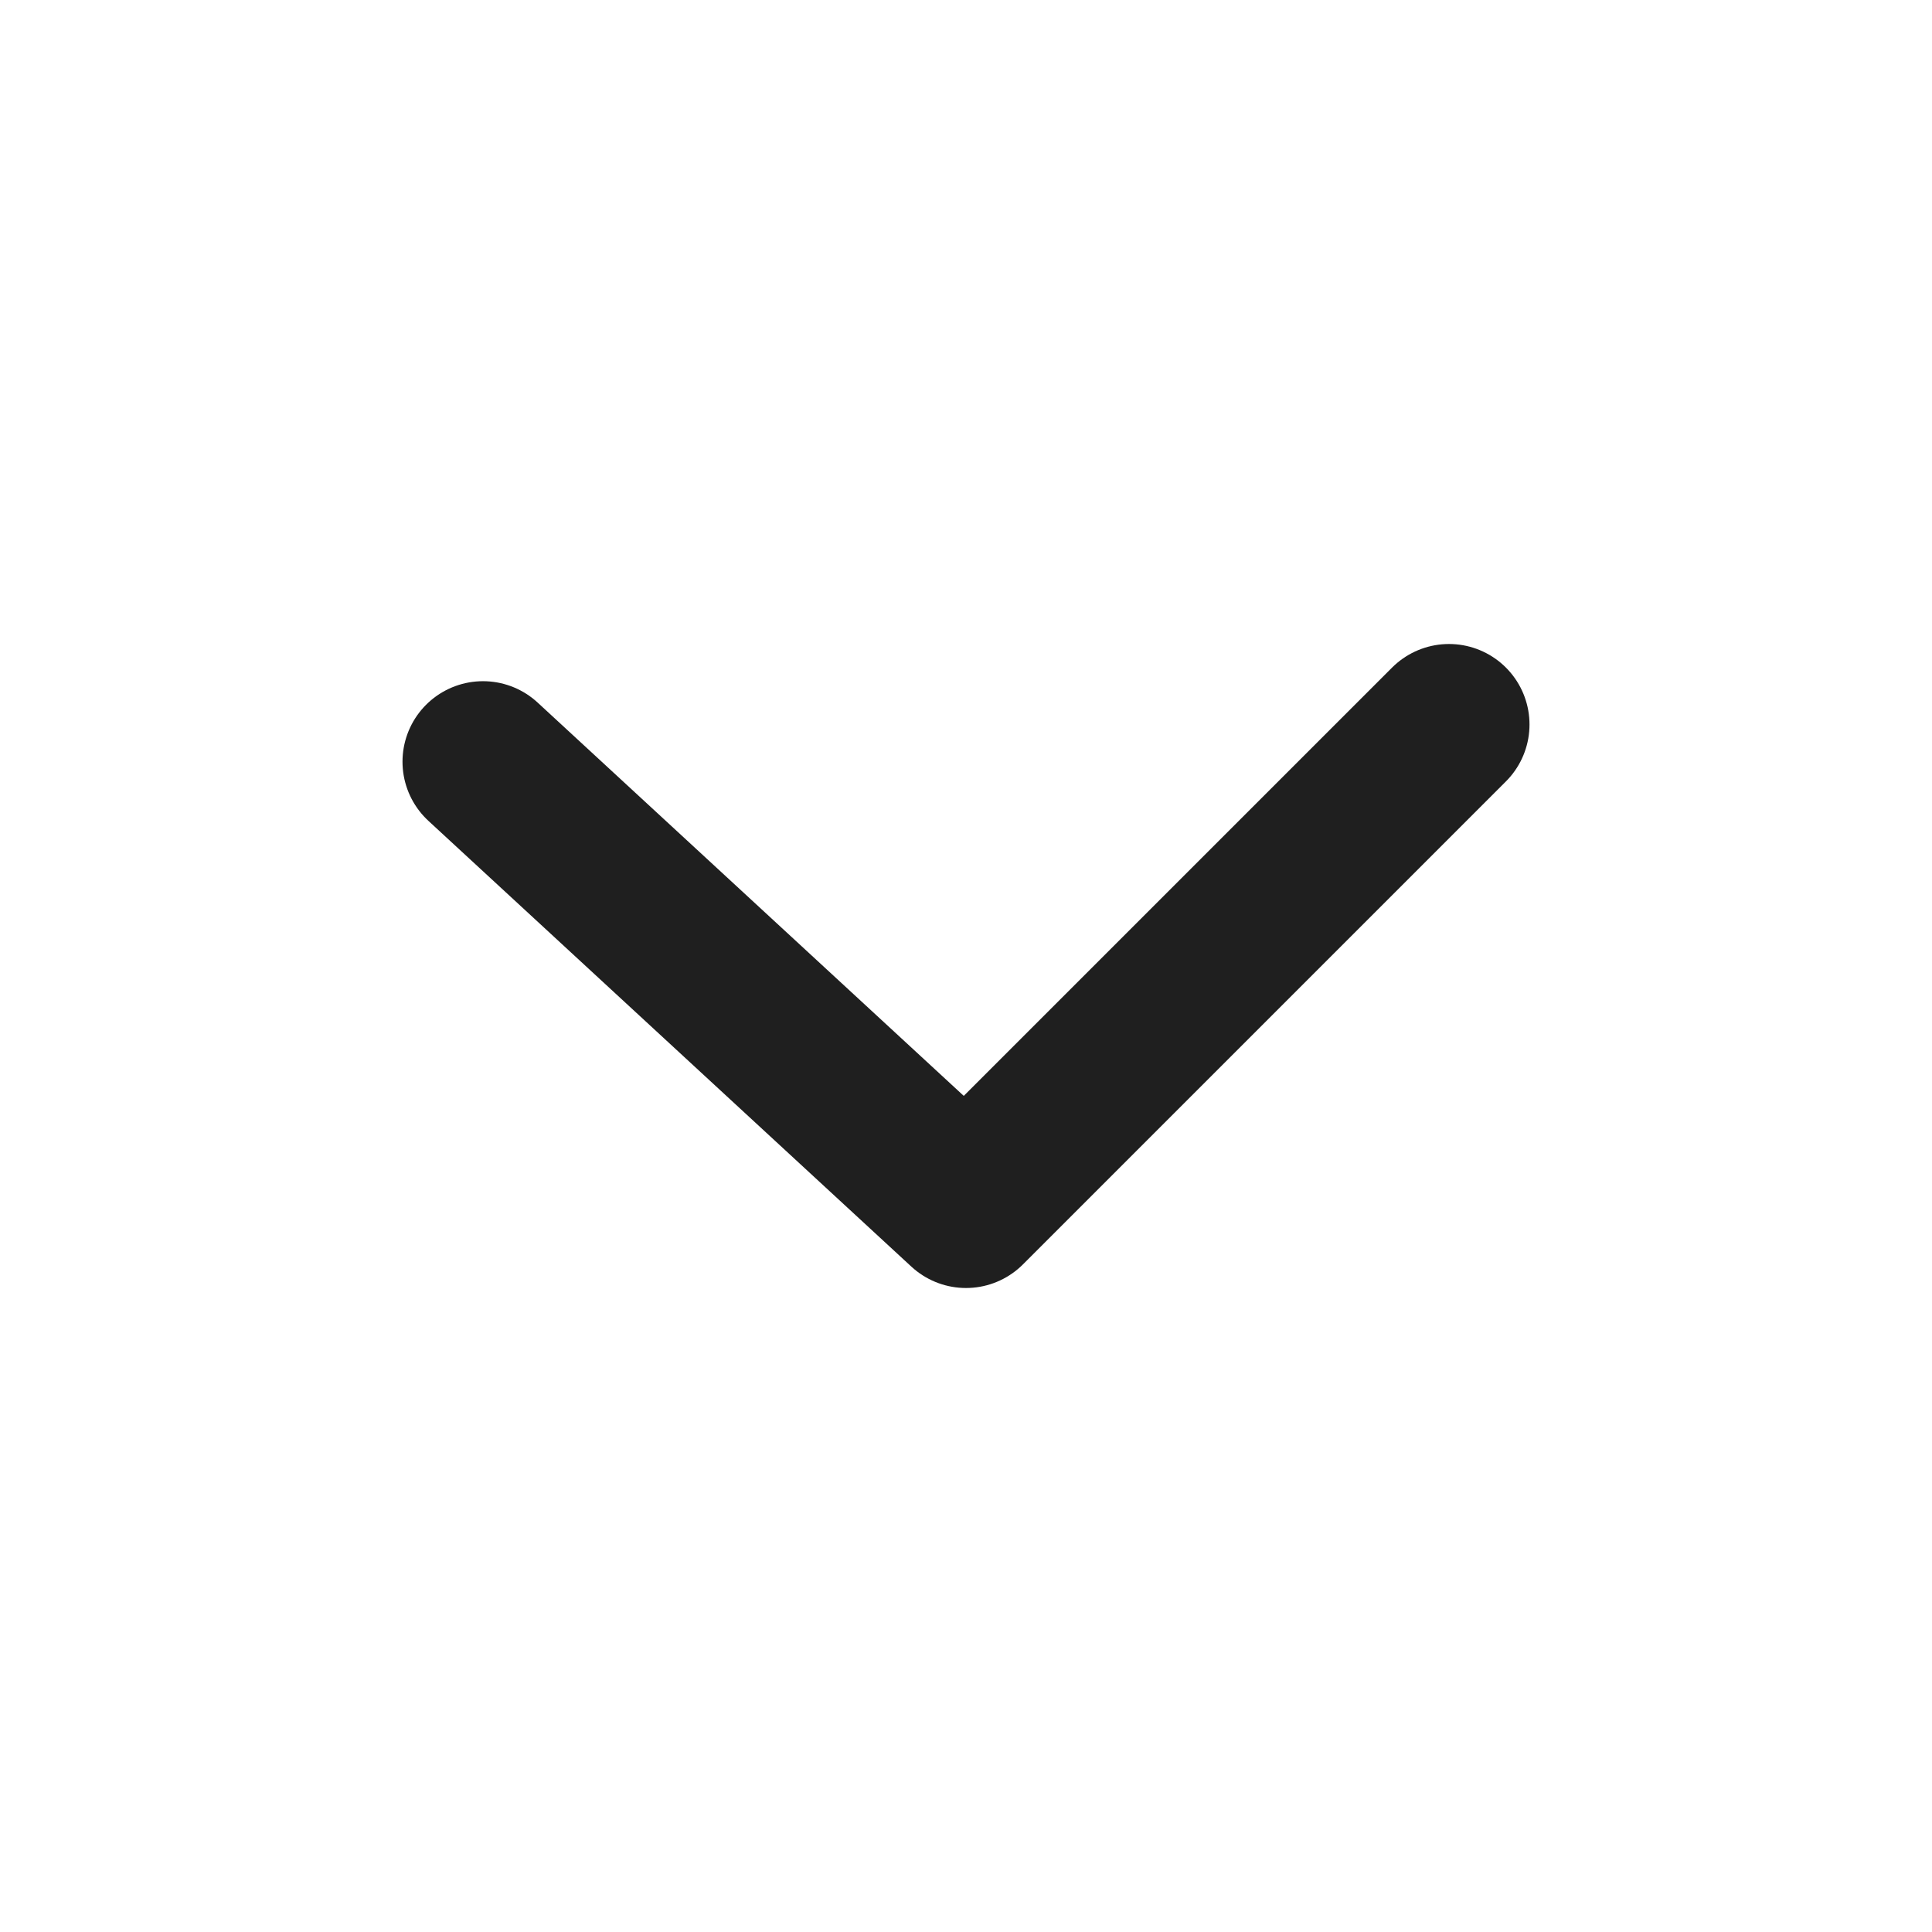 <svg xmlns="http://www.w3.org/2000/svg" viewBox="0 0 24 24"><defs><style>.a{fill:#fff;opacity:0;}.b{fill:none;stroke:#1f1f1f;stroke-linecap:round;stroke-linejoin:round;stroke-width:2px;}</style></defs><rect class="a" width="24" height="24"/><path class="b" d="M18,9l-6,6L6,9.462"/></svg>